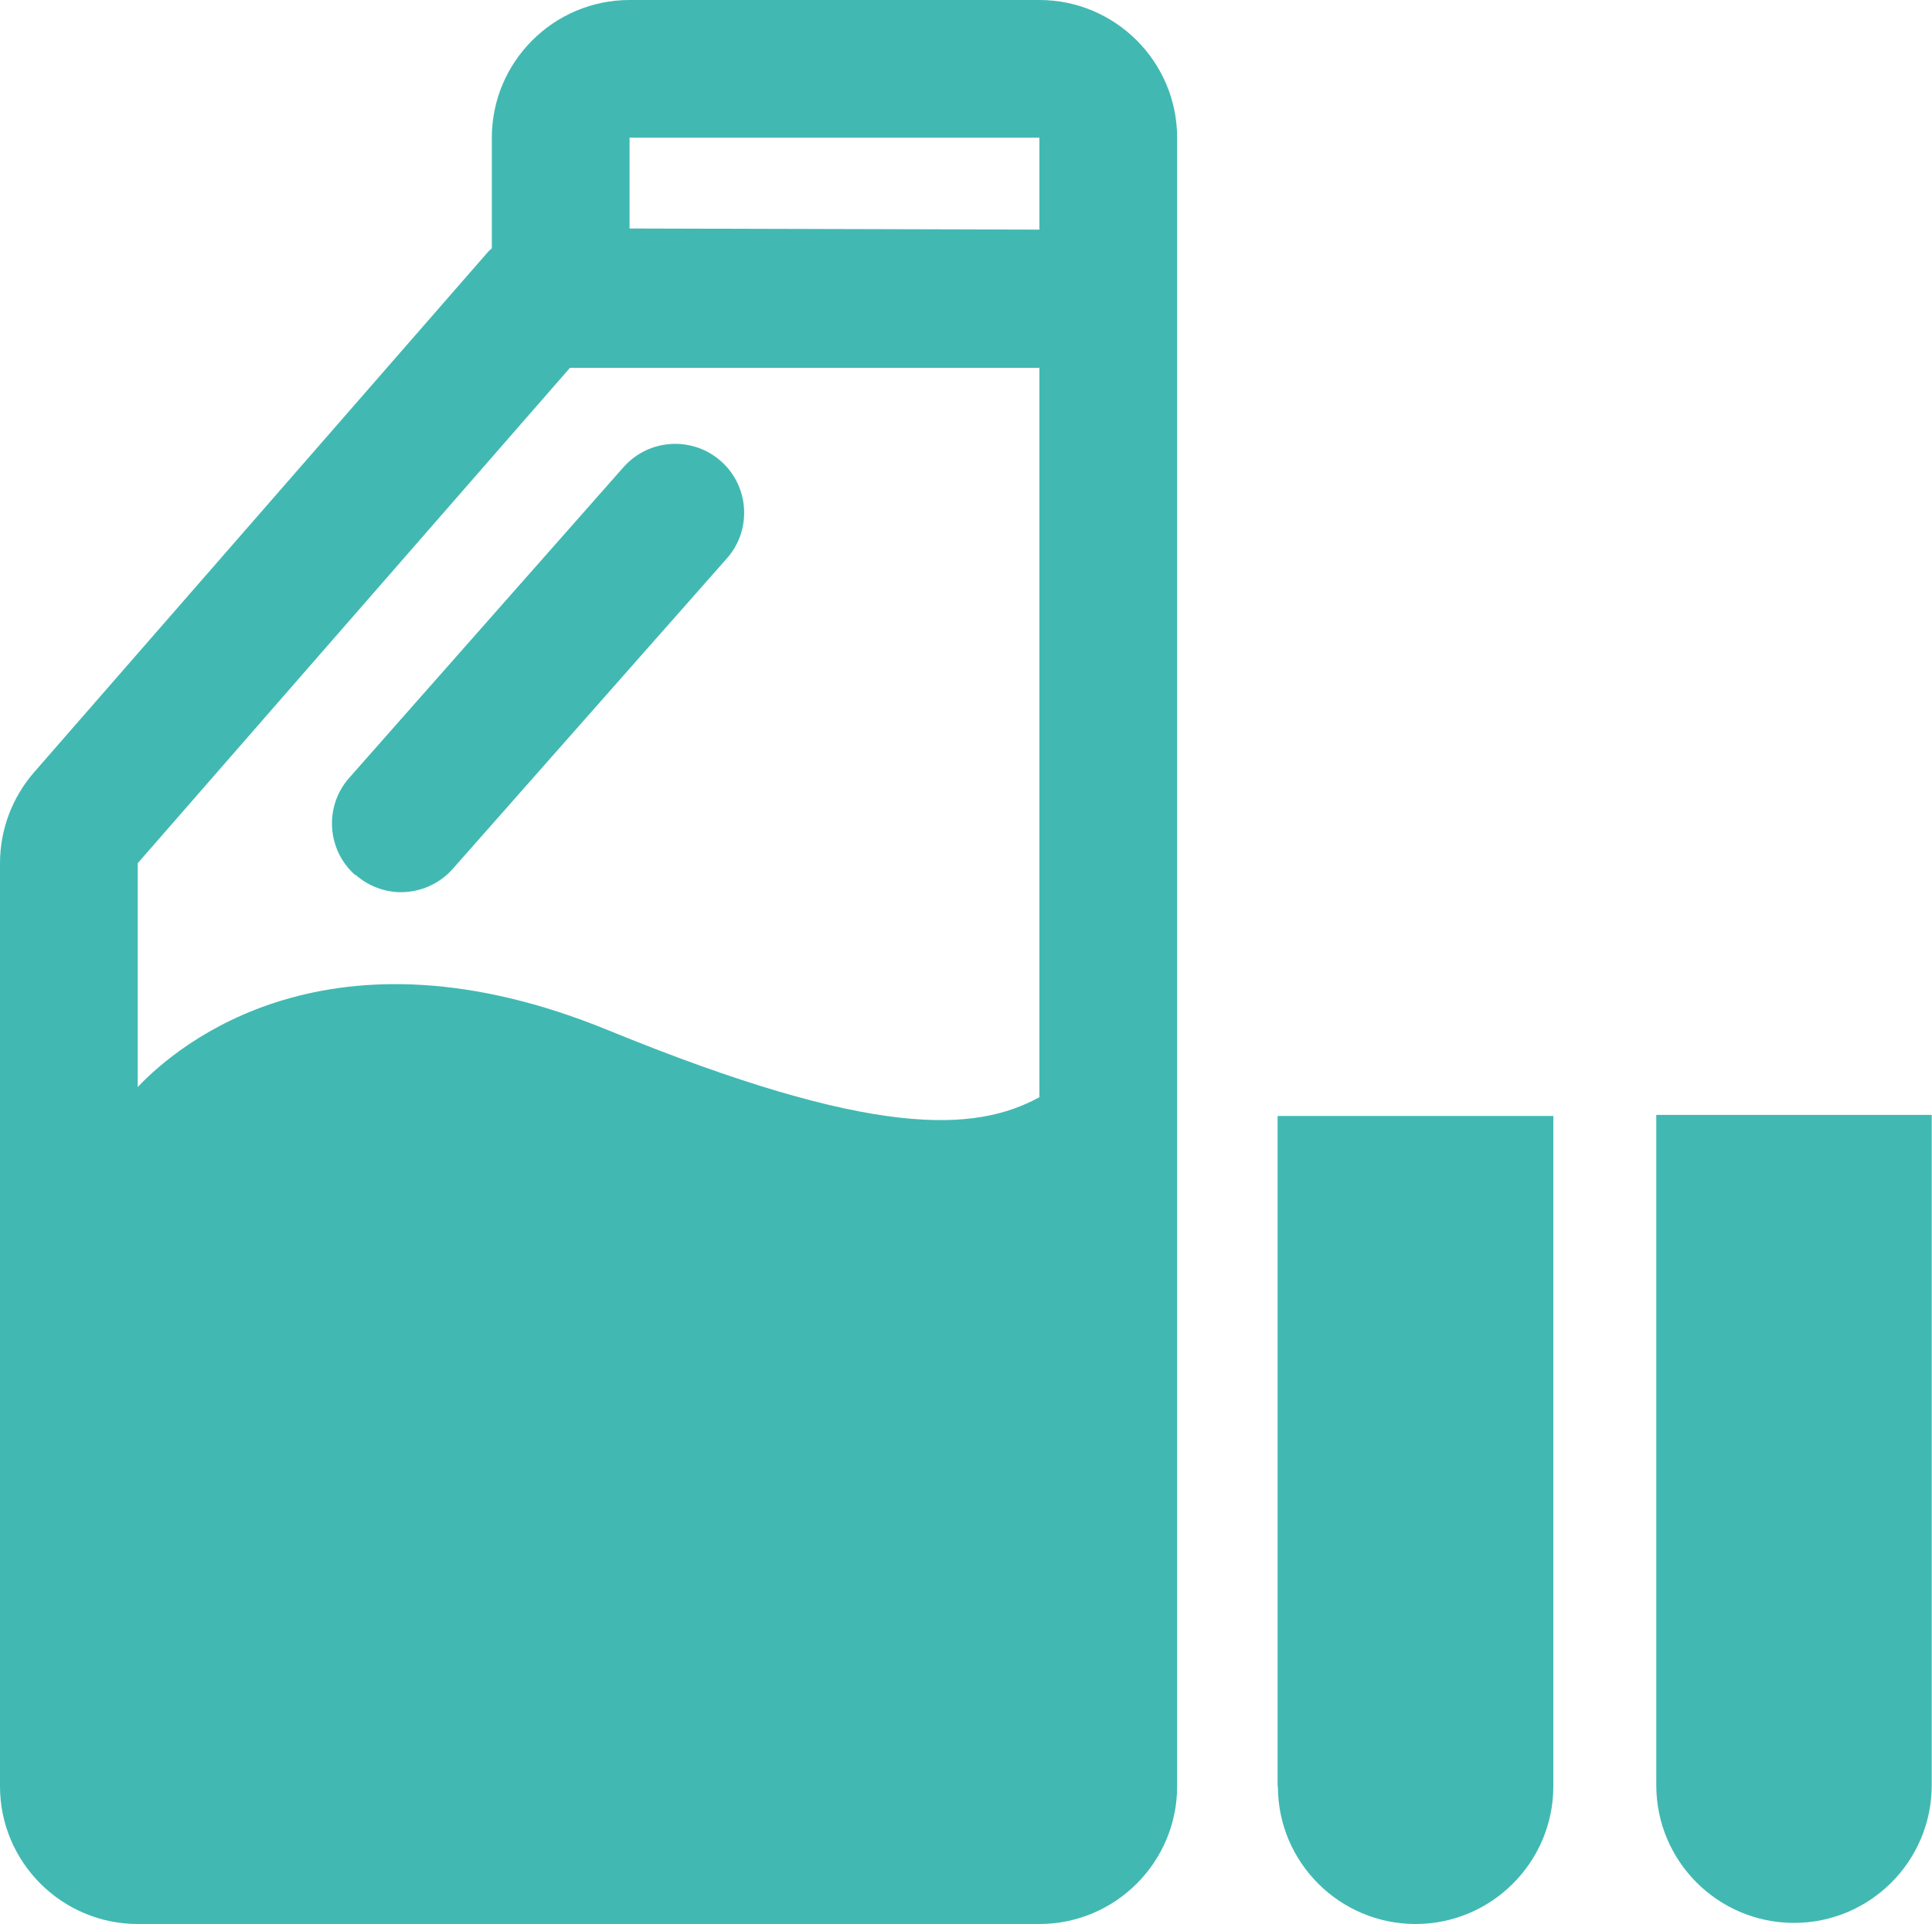<?xml version="1.0" encoding="UTF-8"?>
<svg id="_图层_2" data-name="图层_2" xmlns="http://www.w3.org/2000/svg" viewBox="0 0 70 69.72">
  <defs>
    <style>
      .cls-1 {
        fill: #41b9b2;
      }
    </style>
  </defs>
  <g id="_图层_1-2" data-name="图层_1">
    <g>
      <path class="cls-1" d="M46.3,64.73c0,2.76,2.24,4.99,4.99,4.99s4.99-2.24,4.99-4.99v-24.29h-9.99v24.29Z"/>
      <path class="cls-1" d="M60.01,40.4v24.29c0,2.76,2.24,4.99,4.99,4.99s4.99-2.23,4.99-4.99v-24.29h-9.99Z"/>
      <path class="cls-1" d="M37.66,0h-14.85c-2.75,0-4.99,2.24-4.99,4.99v4.01s-.1.08-.14.13L1.23,27.99c-.79.91-1.23,2.08-1.23,3.29v33.45c0,2.75,2.24,4.99,4.99,4.99h32.67c2.75,0,4.99-2.24,4.99-4.99V4.99c0-2.75-2.24-4.99-4.99-4.99ZM37.66,39.76c-2.33,1.27-6,1.51-15.63-2.43-10.08-4.13-15.58.52-17.04,2.06v-8.11s15.66-17.95,15.66-17.95h17.01v26.44ZM37.66,8.32l-14.85-.04v-3.29h14.85v3.33Z"/>
      <path class="cls-1" d="M12.88,31.7c.48.42,1.07.63,1.65.63.69,0,1.38-.29,1.87-.84l9.94-11.26c.91-1.03.81-2.61-.22-3.52-1.03-.91-2.61-.82-3.53.22l-9.94,11.26c-.91,1.03-.81,2.61.22,3.52Z"/>
    </g>
  </g>
</svg>